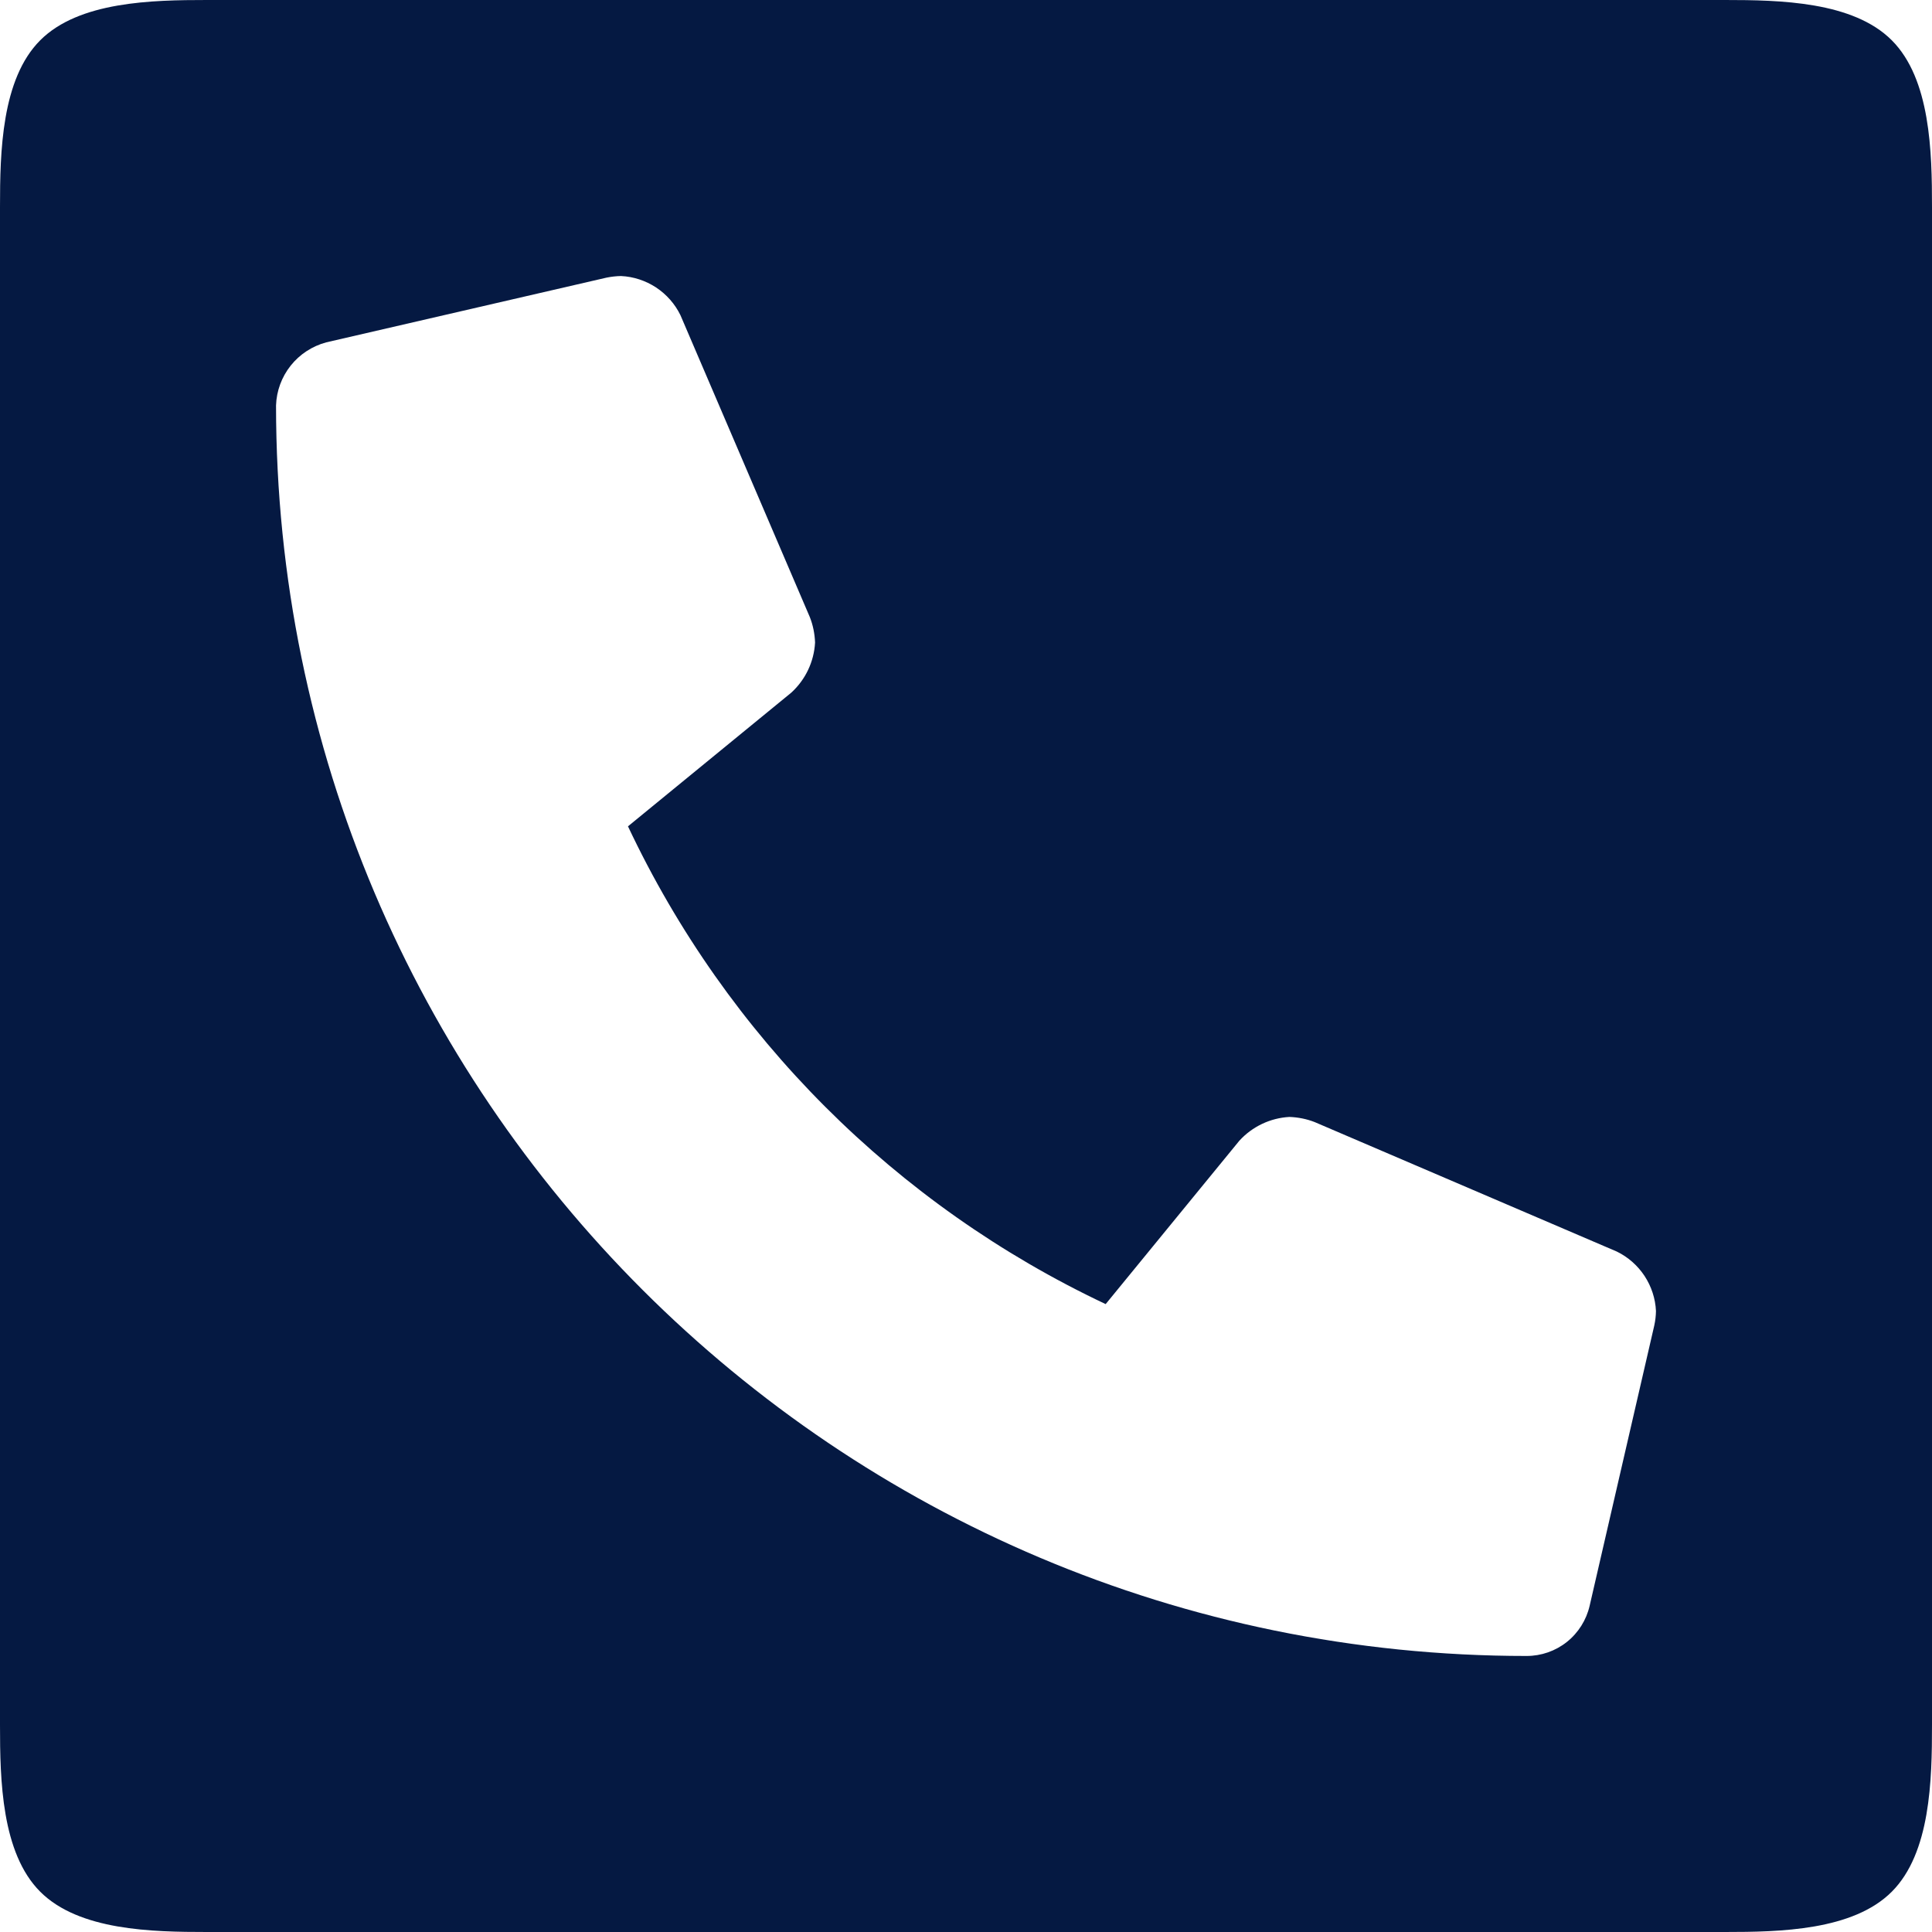 <svg width="24" height="24" viewBox="0 0 24 24" fill="none" xmlns="http://www.w3.org/2000/svg">
<path d="M21.429 0H2.571C1.889 0 0.982 0.018 0.5 0.5C0.018 0.982 0 1.889 0 2.571L0 21.429C0 22.111 0.018 23.018 0.5 23.5C0.982 23.982 1.889 24 2.571 24H21.429C22.111 24 23.018 23.982 23.5 23.5C23.982 23.018 24 22.111 24 21.429V2.571C24 1.889 23.982 0.982 23.5 0.5C23.018 0.018 22.111 0 21.429 0ZM20.55 16.466L19.747 19.948C19.706 20.125 19.607 20.283 19.464 20.397C19.322 20.51 19.146 20.571 18.964 20.571C10.393 20.571 3.429 13.623 3.429 5.036C3.435 4.856 3.499 4.683 3.611 4.542C3.723 4.401 3.878 4.3 4.052 4.253L7.534 3.449C7.593 3.437 7.654 3.43 7.714 3.429C7.87 3.436 8.02 3.486 8.15 3.571C8.28 3.657 8.385 3.776 8.453 3.916L10.06 7.666C10.1 7.767 10.121 7.874 10.125 7.982C10.112 8.22 10.006 8.443 9.83 8.604L7.801 10.265C9.03 12.872 11.128 14.97 13.735 16.2L15.396 14.17C15.557 13.994 15.78 13.888 16.018 13.875C16.126 13.879 16.233 13.9 16.334 13.94L20.084 15.547C20.224 15.615 20.343 15.72 20.429 15.85C20.514 15.98 20.564 16.13 20.571 16.286C20.57 16.346 20.563 16.407 20.55 16.466Z" fill="#051942"/>
</svg>
